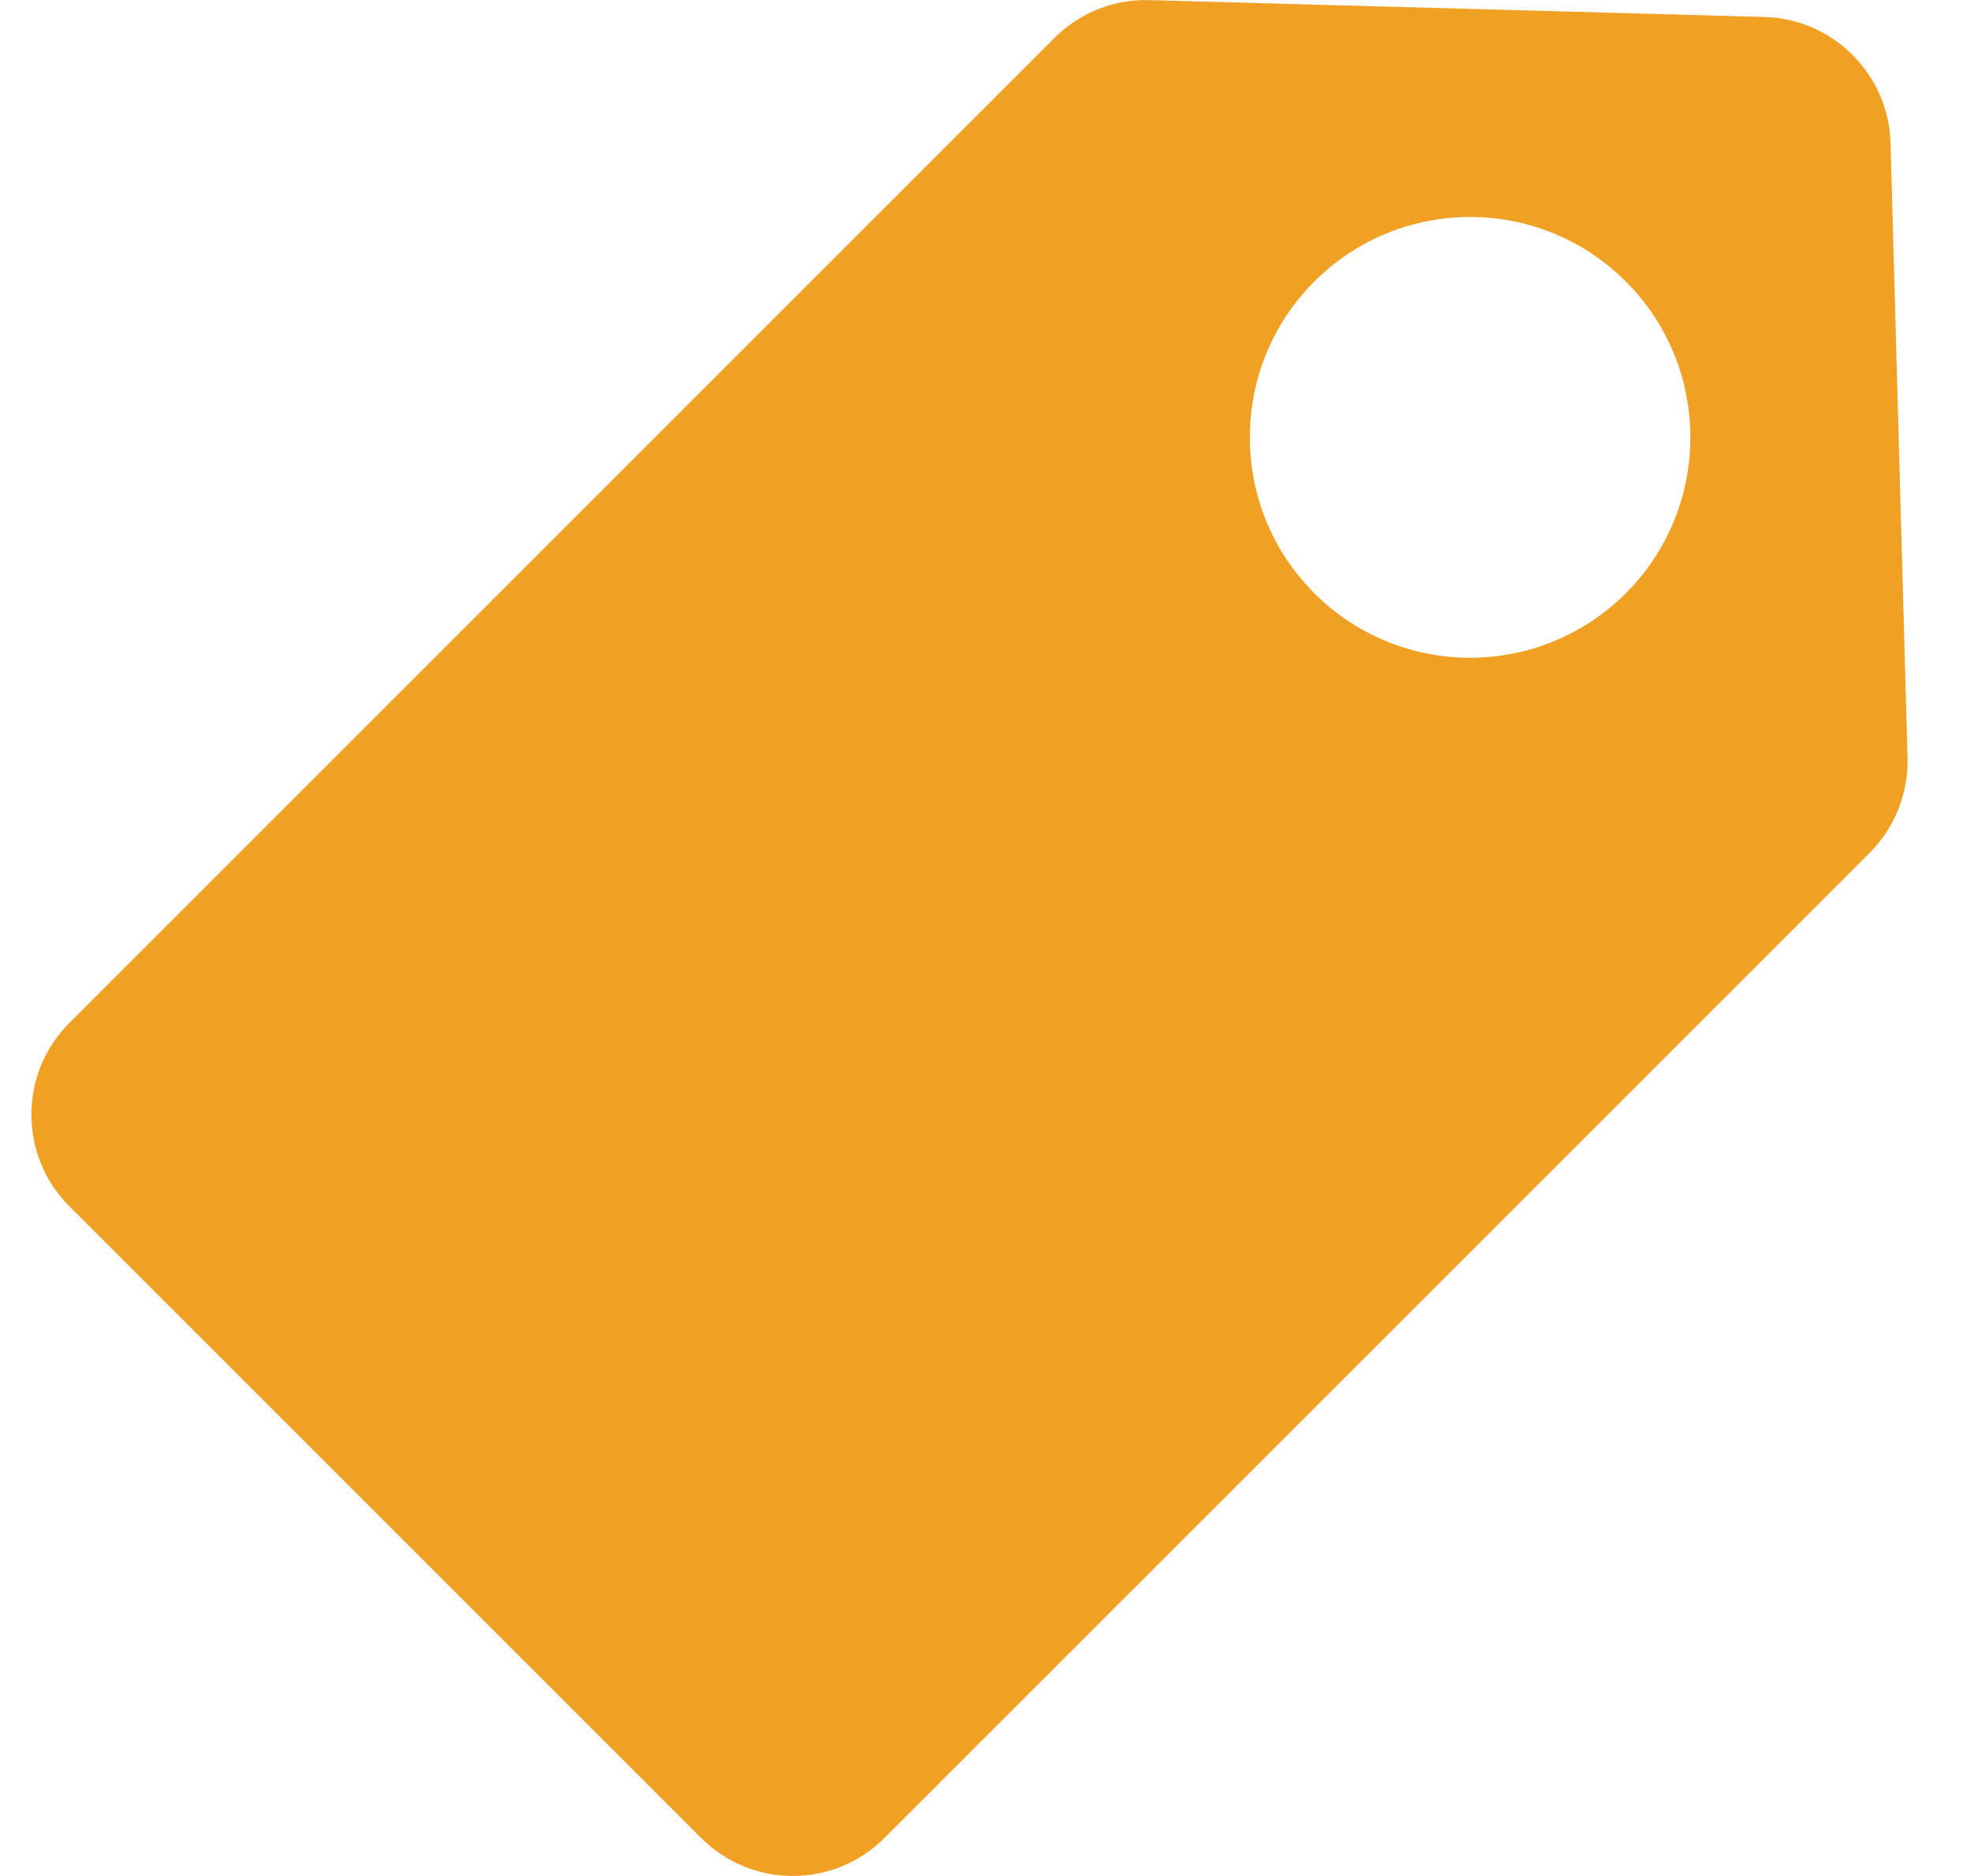 <svg width="21" height="20" viewBox="0 0 21 20" fill="none" xmlns="http://www.w3.org/2000/svg">
<g clip-path="url(#clip0_1233_59621)">
<path d="M20.334 8.079L20.153 1.525C20.132 0.792 19.543 0.202 18.81 0.181L12.255 0.001C11.872 -0.01 11.51 0.135 11.24 0.405L0.739 10.906C0.2 11.444 0.2 12.321 0.739 12.86L7.474 19.595C8.014 20.135 8.888 20.135 9.428 19.595L19.929 9.094C20.197 8.827 20.344 8.457 20.334 8.079ZM17.332 6.324C16.414 7.242 14.928 7.242 14.01 6.324C13.094 5.408 13.094 3.918 14.01 3.002C14.928 2.084 16.414 2.083 17.332 3.002C18.248 3.918 18.248 5.408 17.332 6.324Z" fill="#F0A124"/>
</g>
<defs>
<clipPath id="clip0_1233_59621">
<rect width="20" height="20" fill="white" transform="translate(0.334)"/>
</clipPath>
</defs>
</svg>
